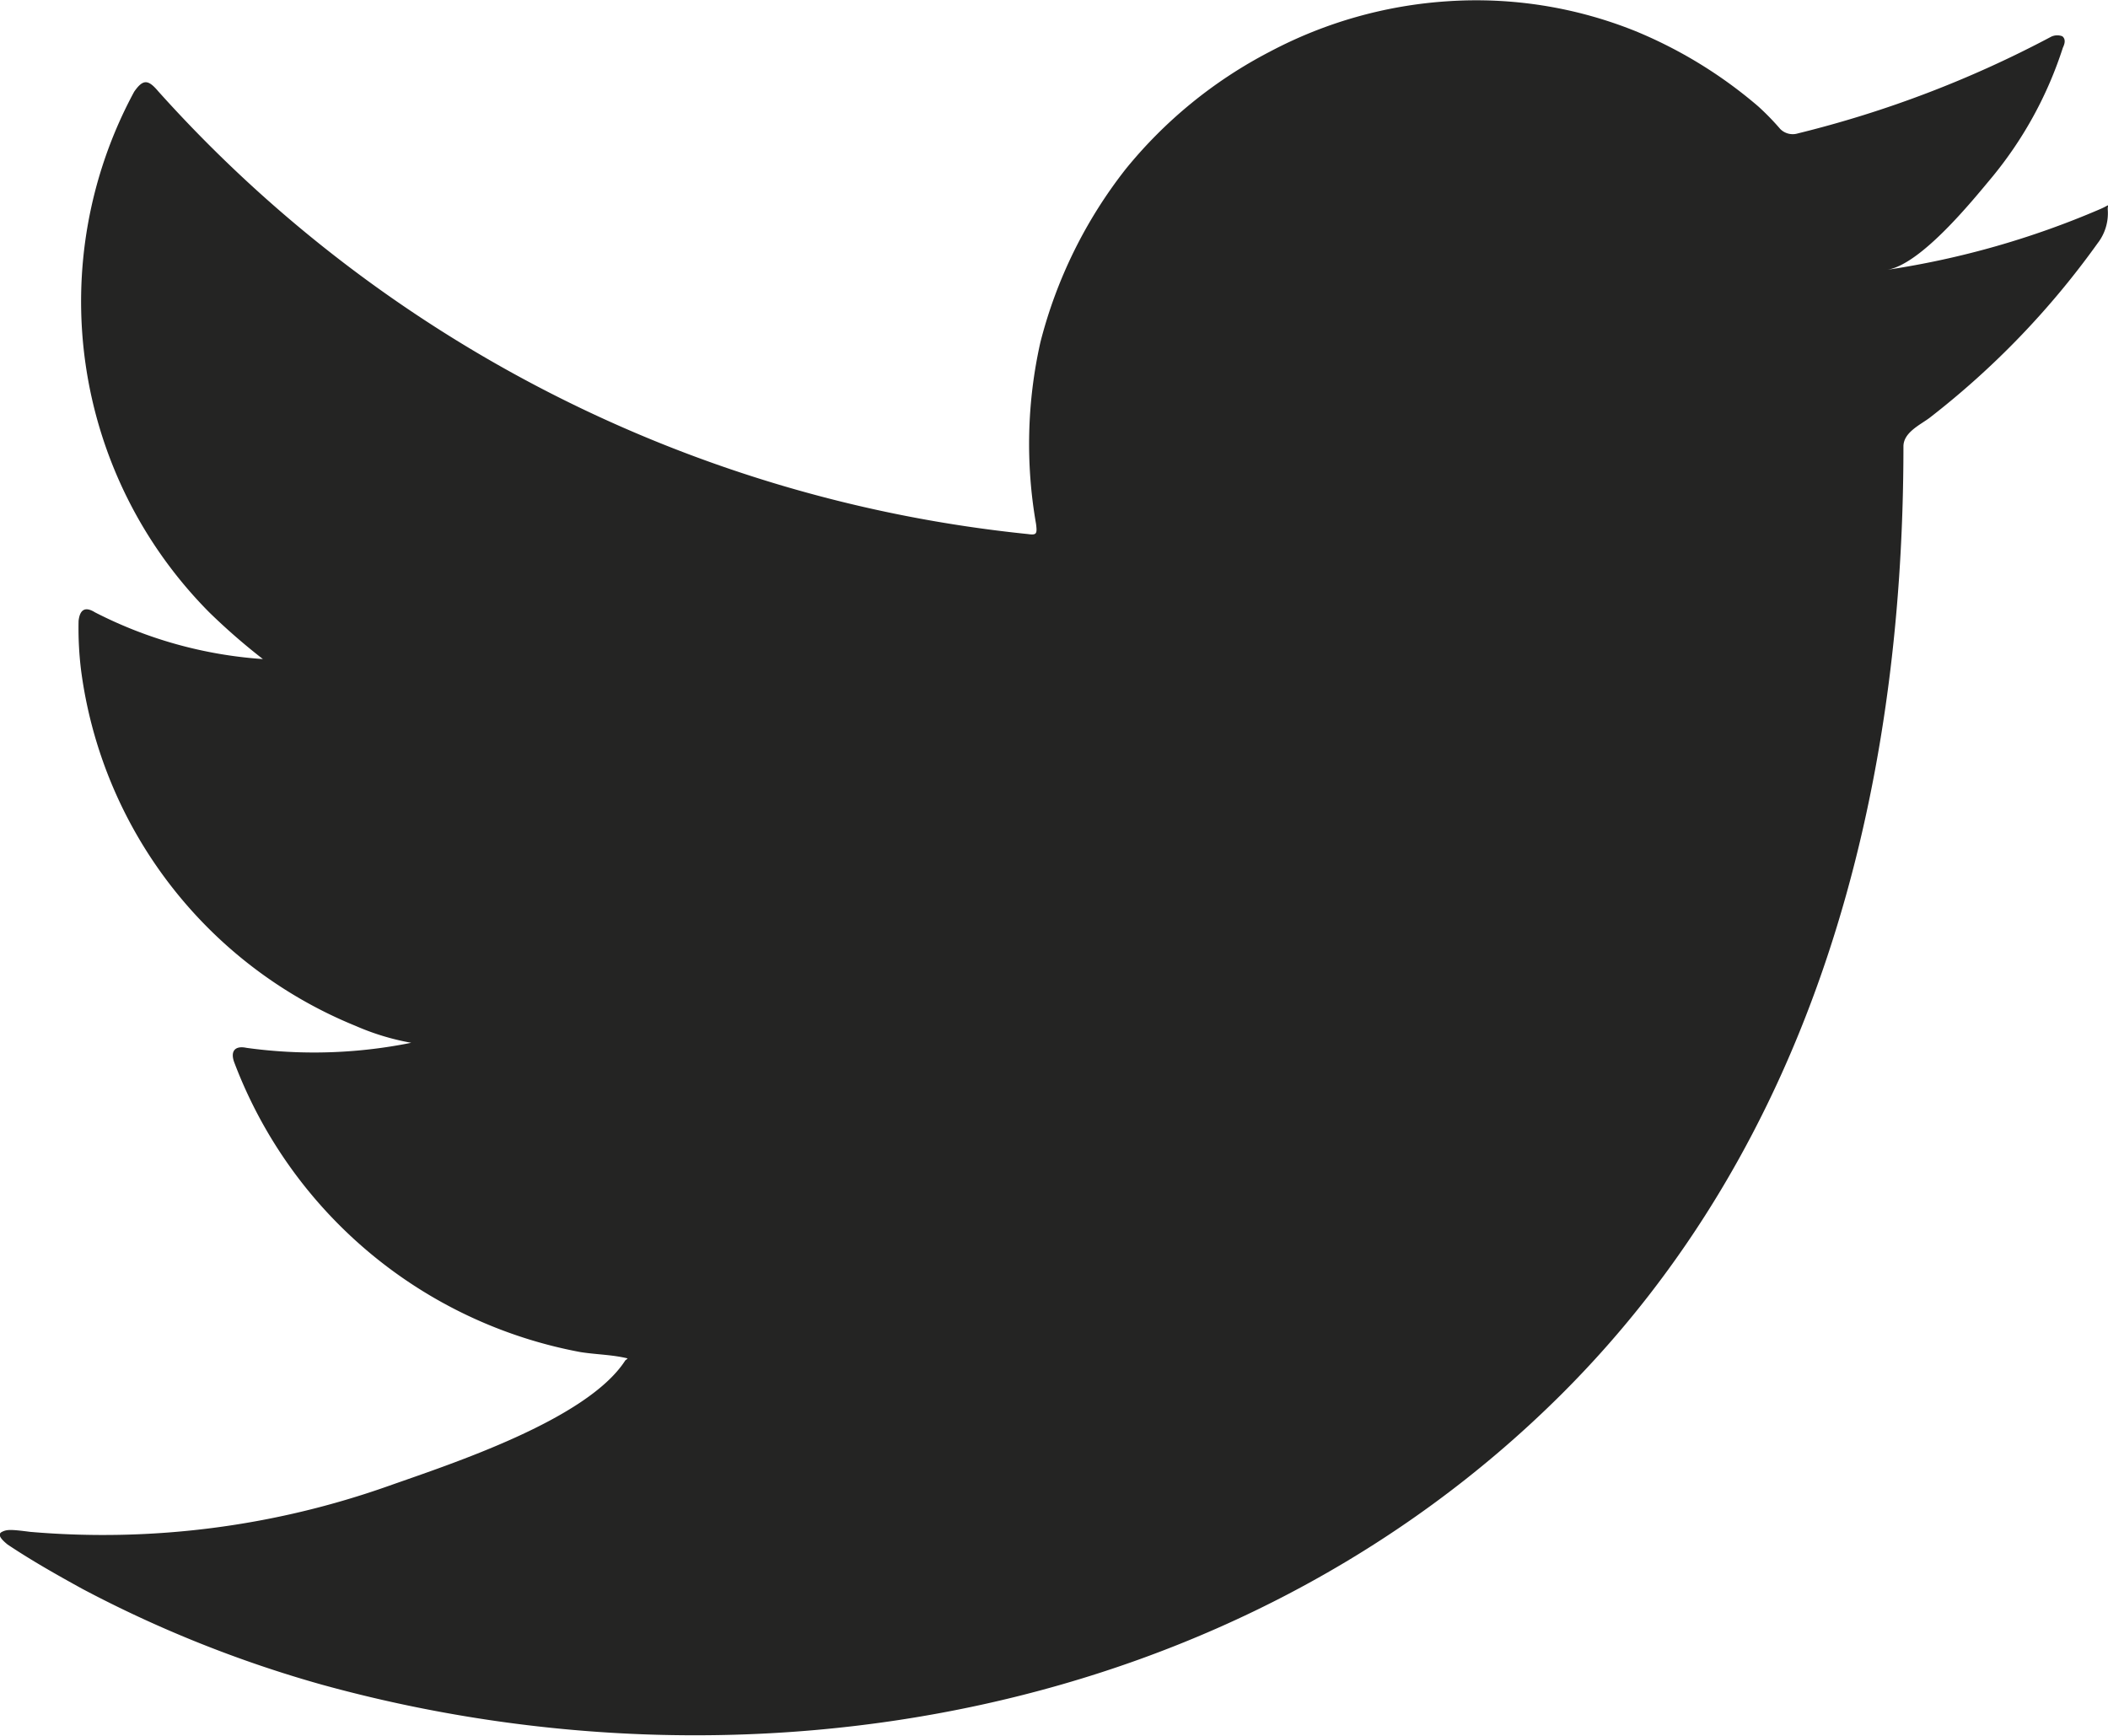 <svg xmlns="http://www.w3.org/2000/svg" viewBox="0 0 25 20.59">
  <defs>
    <style>
      .cls-1, .cls-2 {
        fill: #242423;
      }

      .cls-2 {
        fill-rule: evenodd;
      }
    </style>
  </defs>
  <g id="Group_24" data-name="Group 24" transform="translate(0)">
    <g id="Group_19" data-name="Group 19">
      <path id="Path_6" data-name="Path 6" class="cls-1" d="M24.9,2.466a10.226,10.226,0,0,1-2.522.719c.4-.067,1-.808,1.243-1.1A4.652,4.652,0,0,0,24.46.55c.022-.045.037-.1-.007-.135a.168.168,0,0,0-.135.007,13.009,13.009,0,0,1-3,1.145.209.209,0,0,1-.21-.052,3.007,3.007,0,0,0-.262-.269A5.38,5.38,0,0,0,19.393.355,5.055,5.055,0,0,0,17.162,0a5.226,5.226,0,0,0-2.111.6,5.4,5.4,0,0,0-1.707,1.392,5.539,5.539,0,0,0-1.01,2.051,5.5,5.5,0,0,0-.052,2.156c.015.12.007.135-.1.12A16.044,16.044,0,0,1,1.87,1.066c-.12-.142-.18-.142-.284.007a5.232,5.232,0,0,0,.891,6.175,7.493,7.493,0,0,0,.636.554,5.122,5.122,0,0,1-1.991-.554c-.12-.075-.18-.03-.195.1a4.064,4.064,0,0,0,.03.591,5.3,5.3,0,0,0,3.256,4.214,2.915,2.915,0,0,0,.659.2,5.823,5.823,0,0,1-1.954.06c-.142-.03-.195.045-.142.18a5.459,5.459,0,0,0,4.1,3.428c.187.03.374.03.561.075-.007.015-.022.015-.03.03-.457.7-2.058,1.22-2.8,1.482a10.14,10.14,0,0,1-4.252.546c-.232-.03-.277-.03-.337,0s-.007.09.067.15c.292.195.584.359.883.524a14.376,14.376,0,0,0,2.844,1.138c5.1,1.407,10.861.374,14.693-3.436,3.009-2.994,4.064-7.118,4.064-11.25,0-.165.195-.254.307-.337A9.907,9.907,0,0,0,24.872,2.87a.58.58,0,0,0,.12-.4V2.451C25,2.4,25.006,2.421,24.9,2.466Z" transform="translate(0.005 0.015)"/>
    </g>
    <g id="Group_20" data-name="Group 20" transform="translate(7.328 20.487)">
      <path id="Path_7" data-name="Path 7" class="cls-2" d="M9.92,27.39Z" transform="translate(-9.919 -27.39)"/>
    </g>
    <g id="Group_21" data-name="Group 21" transform="translate(7.218 20.487)">
      <path id="Path_8" data-name="Path 8" class="cls-2" d="M9.92,27.39Z" transform="translate(-9.664 -27.39)"/>
    </g>
    <g id="Group_22" data-name="Group 22" transform="translate(8.245 20.491)">
      <path id="Path_9" data-name="Path 9" class="cls-2" d="M11.04,27.42c0-.06.59,0,0,0C11.04,27.39,11.11,27.42,11.04,27.42Z" transform="translate(-11.04 -27.393)"/>
    </g>
    <g id="Group_23" data-name="Group 23" transform="translate(16.978 0.055)">
      <path id="Path_10" data-name="Path 10" class="cls-2" d="M22.85.04a.12.12,0,0,1-.14,0Z" transform="translate(-22.71 -0.04)"/>
    </g>
  </g>
</svg>
